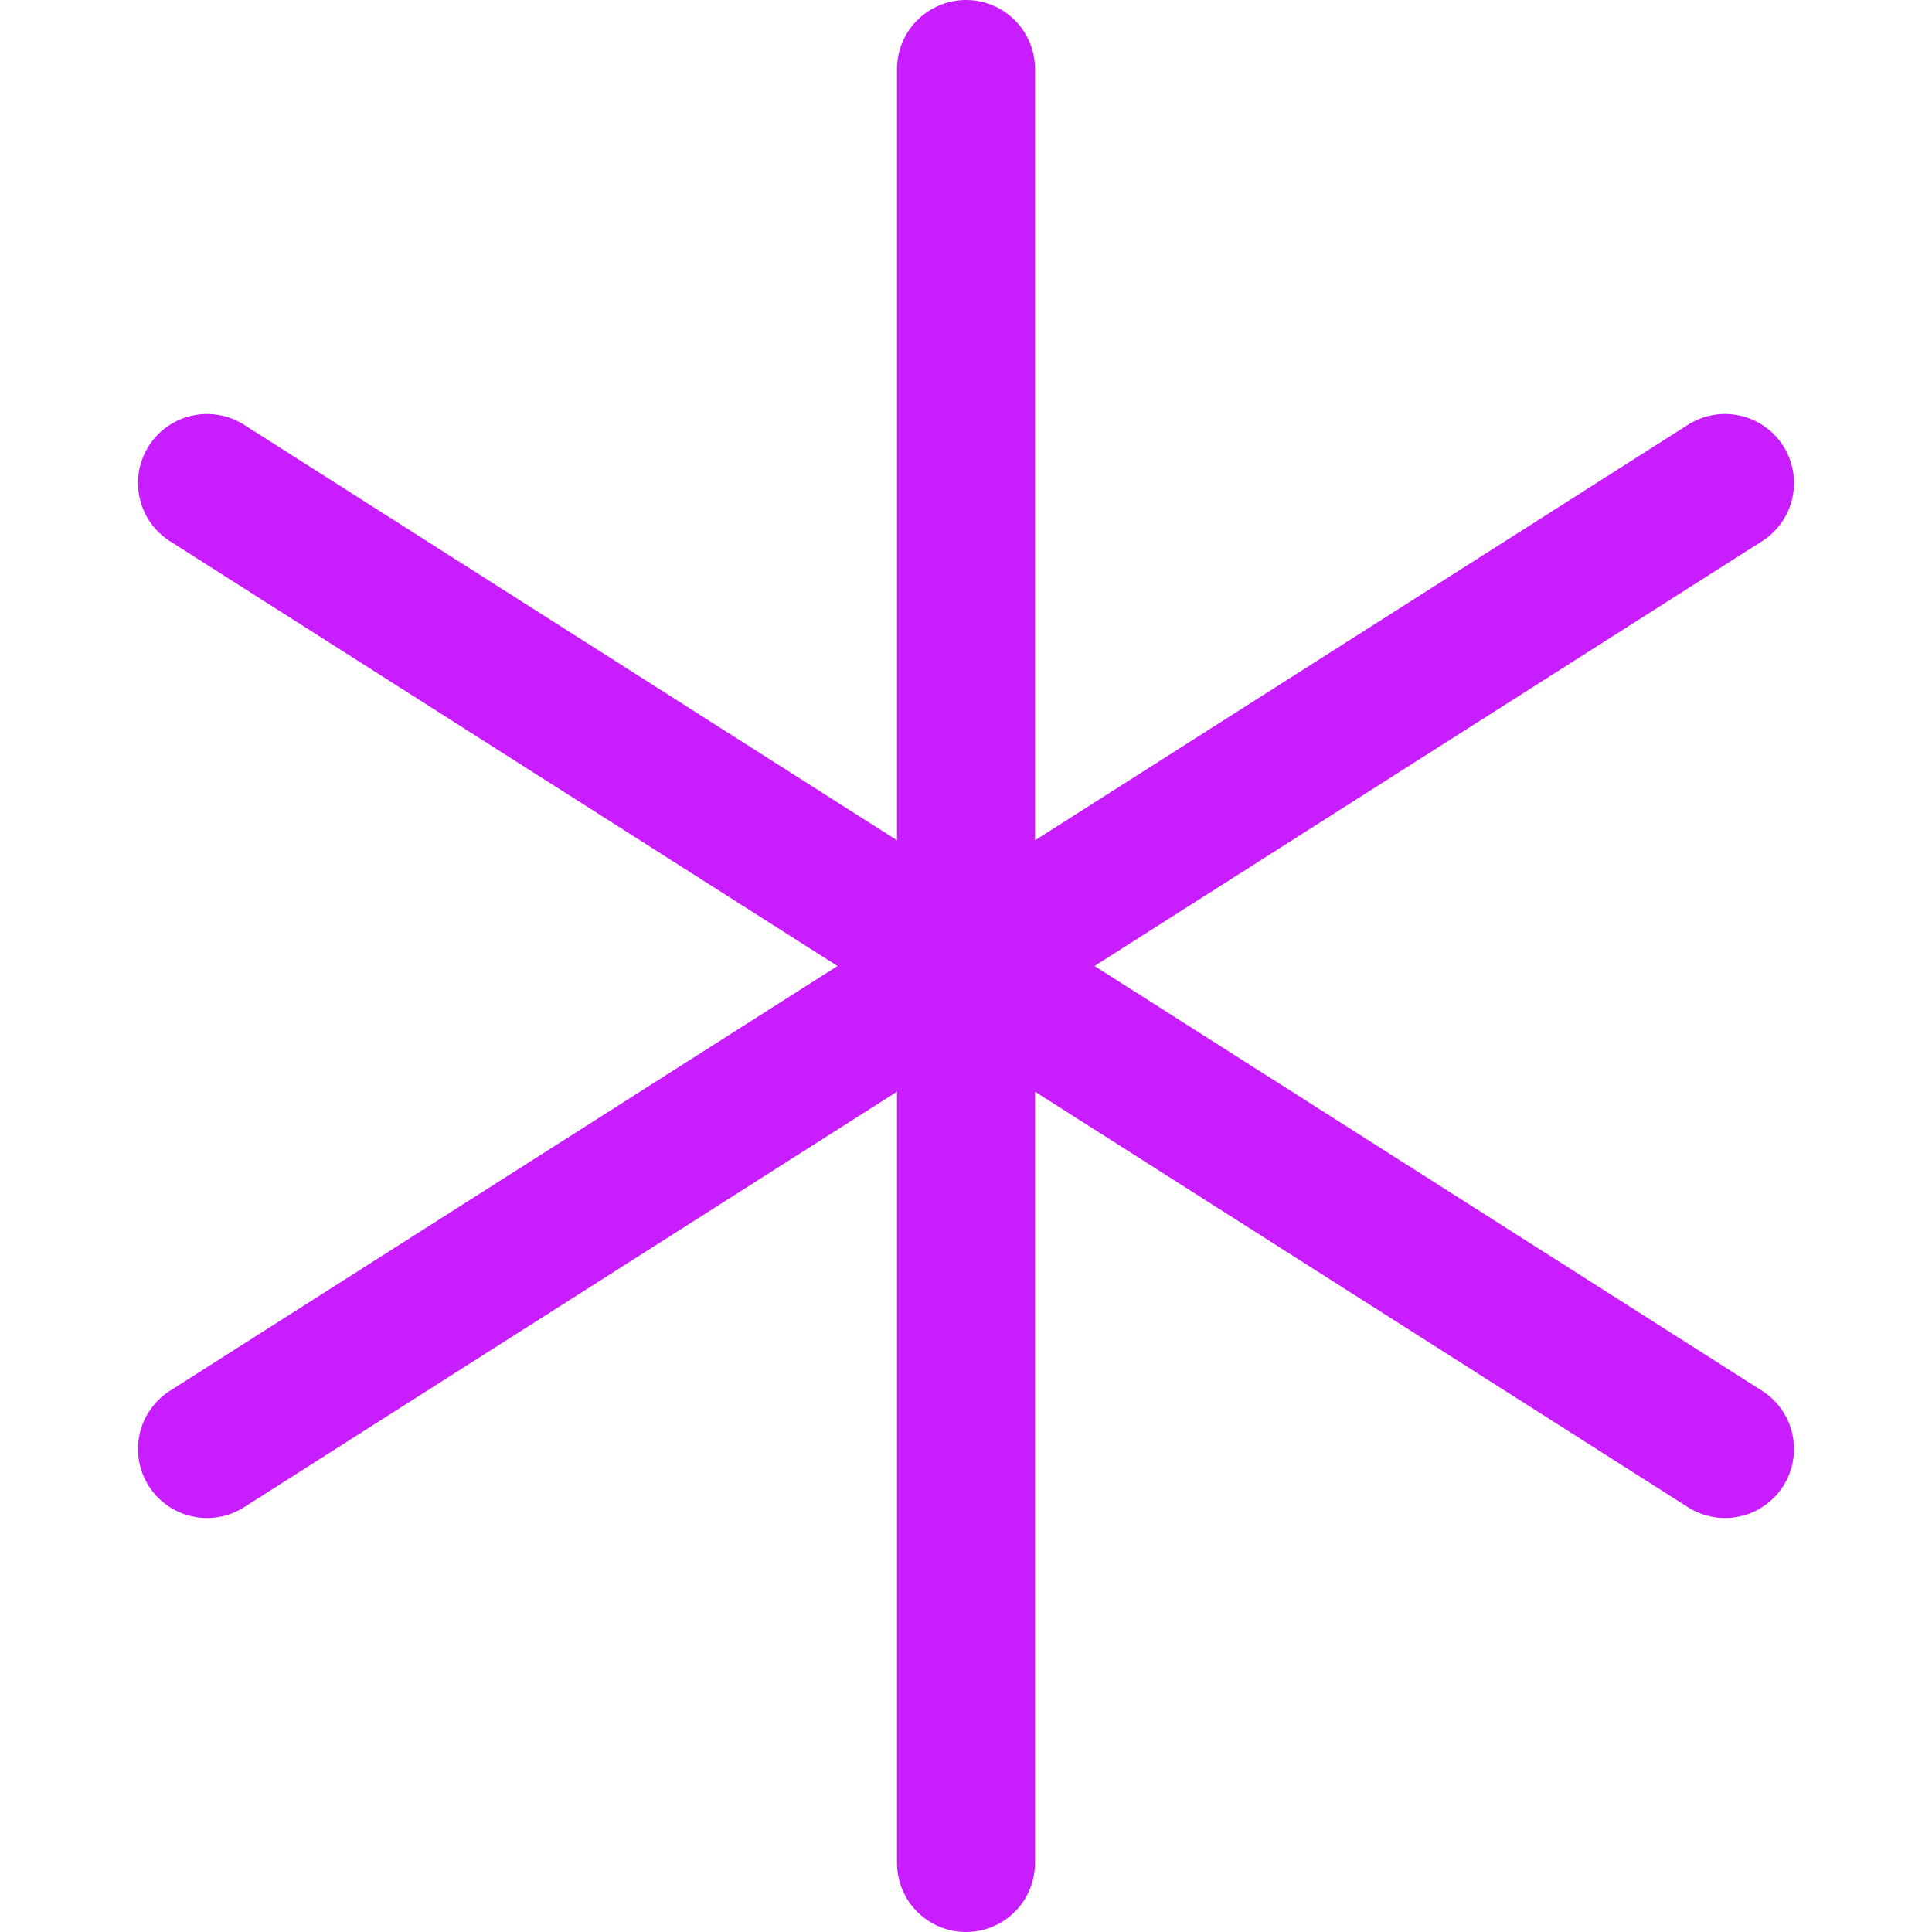 <svg xmlns="http://www.w3.org/2000/svg" fill="none" viewBox="0 0 14 14" id="Asterisk-1--Streamline-Core-Neon">
  <desc>
    Asterisk 1 Streamline Icon: https://streamlinehq.com
  </desc>
  <g id="asterisk-1--asterisk-star-keyboard">
    <path id="Vector" stroke="#c71dff" stroke-linecap="round" stroke-linejoin="round" d="M7 0.5v13" stroke-width="1"></path>
    <path id="Vector_2" stroke="#c71dff" stroke-linecap="round" stroke-linejoin="round" d="m1.5 3.5 11 7" stroke-width="1"></path>
    <path id="Vector_3" stroke="#c71dff" stroke-linecap="round" stroke-linejoin="round" d="m1.5 10.5 11 -7" stroke-width="1"></path>
  </g>
</svg>